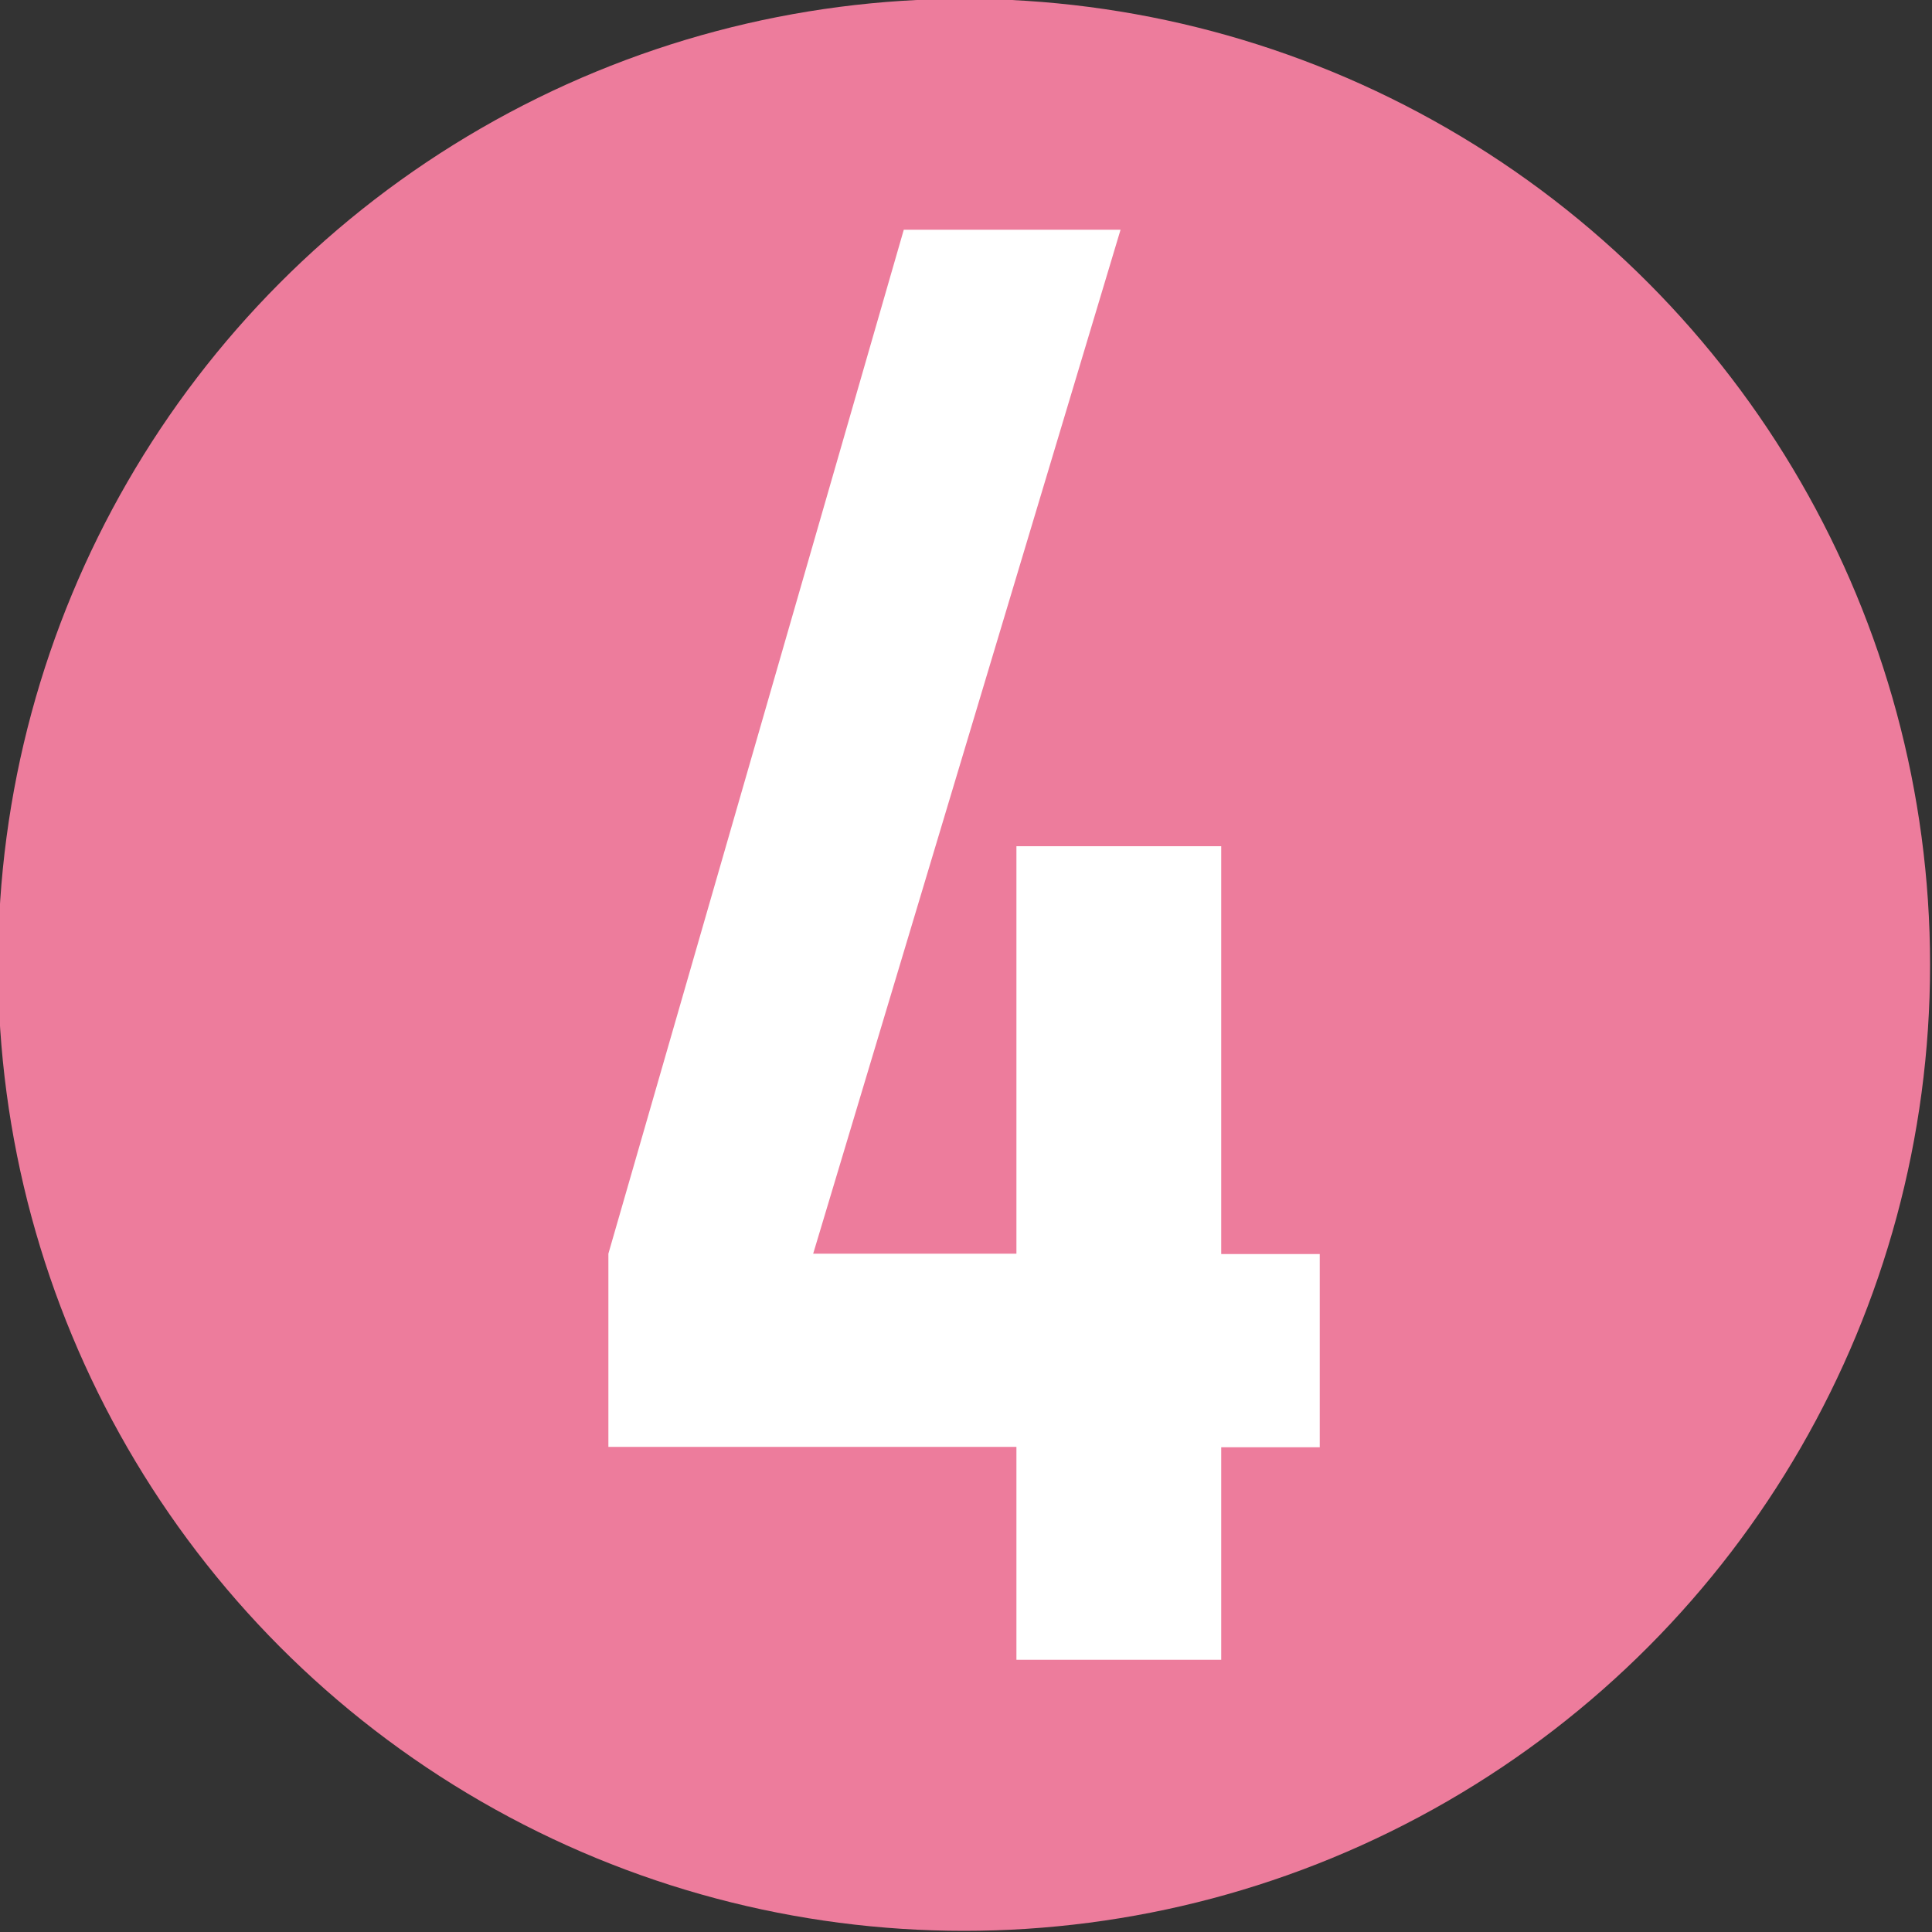 <svg id="レイヤー_1" data-name="レイヤー 1" xmlns="http://www.w3.org/2000/svg" viewBox="0 0 100 100"><rect x="0" y="0" width="100" height="100" fill="#333333" stroke="none"/><defs><style>.cls-1{fill:#ed7c9c;}.cls-2{fill:#fff;}</style></defs><title>num04</title><circle class="cls-1" cx="49.9" cy="49.94" r="50"/><path class="cls-2" d="M52.61,74.89H31.49v-10l15.29-53H58l-15.91,53H52.61V43.8h10.6V64.91h5.1v10h-5.1v11H52.61Z"/></svg>